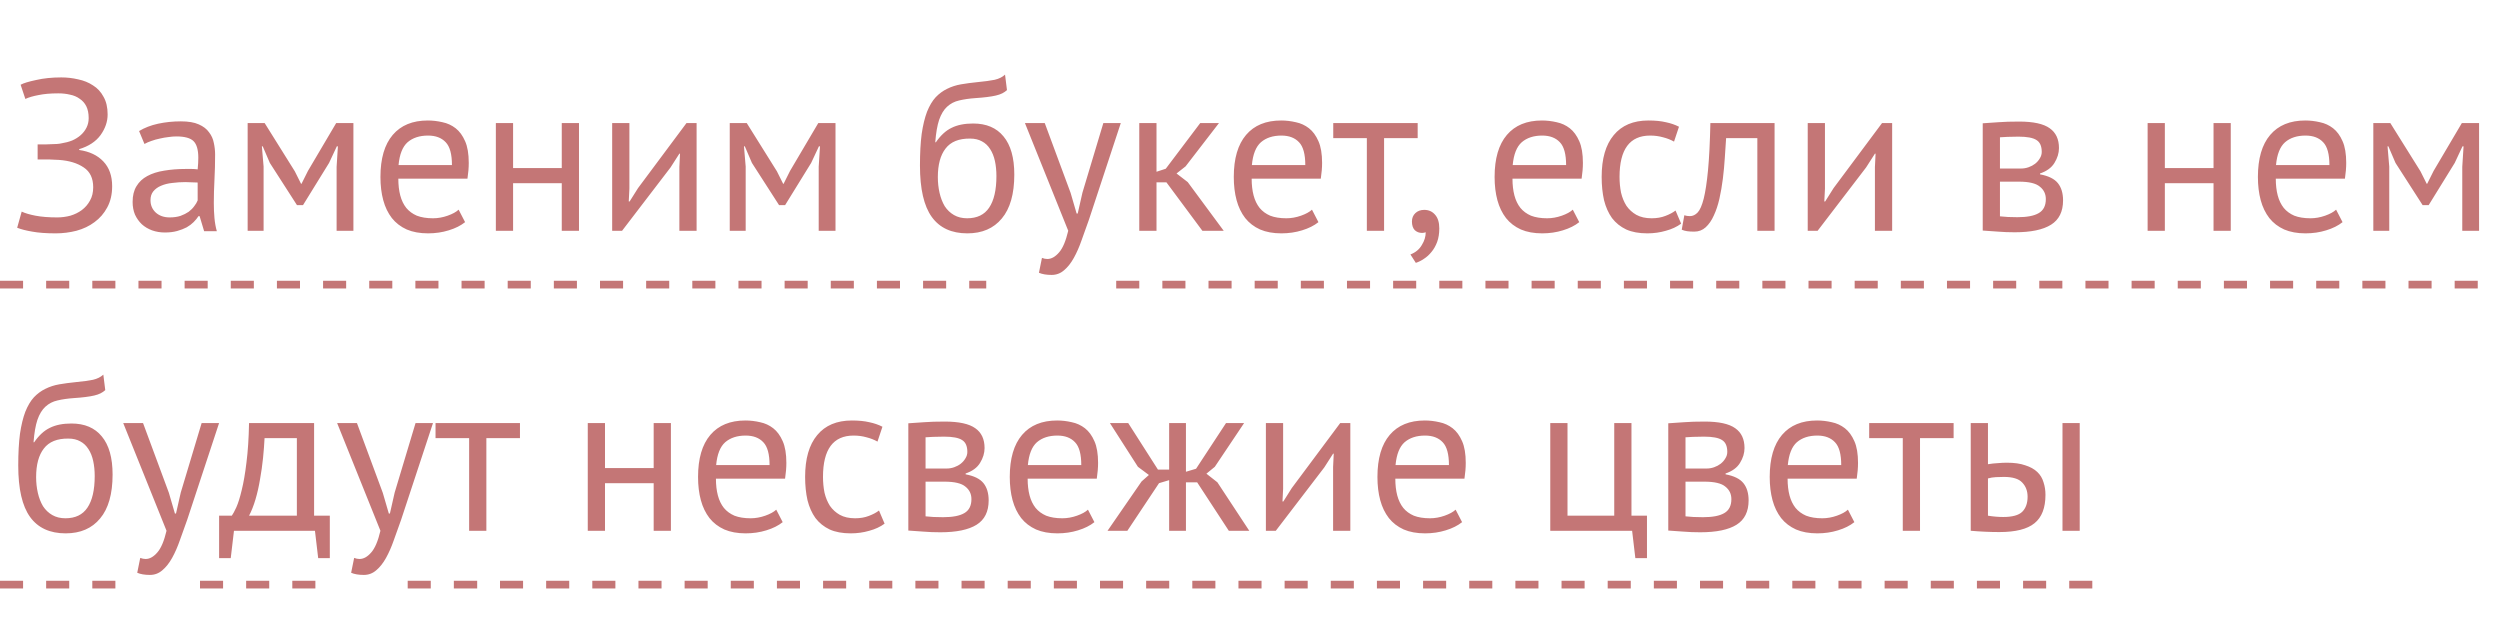 <?xml version="1.0" encoding="UTF-8"?> <svg xmlns="http://www.w3.org/2000/svg" width="325" height="82" viewBox="0 0 325 82" fill="none"> <path d="M4.892 20.732V18.772H5.34C5.508 18.772 5.713 18.772 5.956 18.772C6.199 18.772 6.441 18.763 6.684 18.744C6.945 18.725 7.188 18.716 7.412 18.716C7.655 18.697 7.851 18.669 8 18.632C8.485 18.557 8.943 18.436 9.372 18.268C9.801 18.081 10.175 17.848 10.492 17.568C10.809 17.288 11.061 16.961 11.248 16.588C11.435 16.215 11.528 15.804 11.528 15.356C11.528 14.74 11.425 14.227 11.22 13.816C11.015 13.405 10.725 13.079 10.352 12.836C9.997 12.575 9.577 12.397 9.092 12.304C8.625 12.192 8.121 12.136 7.58 12.136C6.572 12.136 5.713 12.211 5.004 12.36C4.295 12.491 3.725 12.659 3.296 12.864L2.68 11.016C3.053 10.811 3.725 10.605 4.696 10.4C5.667 10.176 6.759 10.064 7.972 10.064C8.719 10.064 9.447 10.148 10.156 10.316C10.884 10.465 11.528 10.727 12.088 11.1C12.667 11.455 13.124 11.949 13.46 12.584C13.815 13.2 13.992 13.965 13.992 14.88C13.992 15.813 13.684 16.709 13.068 17.568C12.452 18.408 11.528 19.015 10.296 19.388V19.5C11.621 19.687 12.667 20.181 13.432 20.984C14.197 21.787 14.58 22.86 14.58 24.204C14.58 25.268 14.365 26.192 13.936 26.976C13.525 27.741 12.975 28.376 12.284 28.88C11.612 29.384 10.828 29.757 9.932 30C9.055 30.224 8.159 30.336 7.244 30.336C6.012 30.336 4.995 30.261 4.192 30.112C3.408 29.981 2.755 29.813 2.232 29.608L2.82 27.508C3.249 27.713 3.847 27.891 4.612 28.04C5.396 28.189 6.339 28.264 7.44 28.264C8.019 28.264 8.588 28.189 9.148 28.04C9.708 27.872 10.203 27.629 10.632 27.312C11.08 26.976 11.435 26.565 11.696 26.08C11.976 25.595 12.116 25.016 12.116 24.344C12.116 23.168 11.705 22.309 10.884 21.768C10.063 21.208 8.989 20.881 7.664 20.788C7.44 20.769 7.225 20.76 7.02 20.76C6.833 20.741 6.637 20.732 6.432 20.732H4.892ZM18.08 17.036C18.79 16.607 19.611 16.289 20.544 16.084C21.496 15.879 22.486 15.776 23.512 15.776C24.483 15.776 25.258 15.907 25.836 16.168C26.434 16.429 26.882 16.775 27.18 17.204C27.498 17.615 27.703 18.072 27.796 18.576C27.908 19.08 27.964 19.584 27.964 20.088C27.964 21.208 27.936 22.3 27.88 23.364C27.824 24.428 27.796 25.436 27.796 26.388C27.796 27.079 27.824 27.732 27.88 28.348C27.936 28.964 28.039 29.533 28.188 30.056H26.536L25.948 28.096H25.808C25.64 28.357 25.426 28.619 25.164 28.88C24.922 29.123 24.623 29.347 24.268 29.552C23.914 29.739 23.503 29.897 23.036 30.028C22.57 30.159 22.038 30.224 21.44 30.224C20.843 30.224 20.283 30.131 19.76 29.944C19.256 29.757 18.818 29.496 18.444 29.16C18.071 28.805 17.772 28.385 17.548 27.9C17.343 27.415 17.24 26.864 17.24 26.248C17.24 25.427 17.408 24.745 17.744 24.204C18.08 23.644 18.547 23.205 19.144 22.888C19.76 22.552 20.488 22.319 21.328 22.188C22.187 22.039 23.13 21.964 24.156 21.964C24.418 21.964 24.67 21.964 24.912 21.964C25.174 21.964 25.435 21.983 25.696 22.02C25.752 21.46 25.78 20.956 25.78 20.508C25.78 19.481 25.575 18.763 25.164 18.352C24.754 17.941 24.007 17.736 22.924 17.736C22.607 17.736 22.262 17.764 21.888 17.82C21.534 17.857 21.16 17.923 20.768 18.016C20.395 18.091 20.031 18.193 19.676 18.324C19.34 18.436 19.042 18.567 18.78 18.716L18.08 17.036ZM22.056 28.264C22.579 28.264 23.046 28.199 23.456 28.068C23.867 27.919 24.222 27.741 24.52 27.536C24.819 27.312 25.062 27.069 25.248 26.808C25.454 26.547 25.603 26.295 25.696 26.052V23.728C25.435 23.709 25.164 23.7 24.884 23.7C24.623 23.681 24.362 23.672 24.1 23.672C23.522 23.672 22.952 23.709 22.392 23.784C21.851 23.84 21.366 23.961 20.936 24.148C20.526 24.316 20.19 24.559 19.928 24.876C19.686 25.175 19.564 25.557 19.564 26.024C19.564 26.677 19.798 27.219 20.264 27.648C20.731 28.059 21.328 28.264 22.056 28.264ZM43.759 21.684L43.927 19.024H43.787L42.779 21.18L39.391 26.668H38.607L35.079 21.18L34.155 19.024H34.043L34.267 21.656V30H32.195V16H34.407L38.327 22.272L39.139 23.896H39.195L40.035 22.216L43.703 16H45.943V30H43.759V21.684ZM60.462 28.88C59.902 29.328 59.193 29.683 58.334 29.944C57.494 30.205 56.598 30.336 55.646 30.336C54.582 30.336 53.658 30.168 52.874 29.832C52.09 29.477 51.446 28.983 50.942 28.348C50.438 27.695 50.065 26.92 49.822 26.024C49.579 25.128 49.458 24.12 49.458 23C49.458 20.611 49.99 18.791 51.054 17.54C52.118 16.289 53.639 15.664 55.618 15.664C56.253 15.664 56.887 15.739 57.522 15.888C58.157 16.019 58.726 16.28 59.23 16.672C59.734 17.064 60.145 17.624 60.462 18.352C60.779 19.061 60.938 20.004 60.938 21.18C60.938 21.796 60.882 22.477 60.77 23.224H51.782C51.782 24.045 51.866 24.773 52.034 25.408C52.202 26.043 52.463 26.584 52.818 27.032C53.173 27.461 53.63 27.797 54.19 28.04C54.769 28.264 55.469 28.376 56.29 28.376C56.925 28.376 57.559 28.264 58.194 28.04C58.829 27.816 59.305 27.555 59.622 27.256L60.462 28.88ZM55.646 17.624C54.545 17.624 53.658 17.913 52.986 18.492C52.333 19.071 51.941 20.06 51.81 21.46H58.754C58.754 20.041 58.483 19.052 57.942 18.492C57.401 17.913 56.635 17.624 55.646 17.624ZM73.029 23.812H66.701V30H64.461V16H66.701V21.852H73.029V16H75.269V30H73.029V23.812ZM88.318 21.712L88.402 19.976H88.318L87.17 21.768L80.87 30H79.582V16H81.822V24.54L81.738 26.192H81.85L82.942 24.456L89.242 16H90.558V30H88.318V21.712ZM106.431 21.684L106.599 19.024H106.459L105.451 21.18L102.063 26.668H101.279L97.751 21.18L96.827 19.024H96.715L96.939 21.656V30H94.867V16H97.079L100.999 22.272L101.811 23.896H101.867L102.707 22.216L106.375 16H108.615V30H106.431V21.684ZM121.667 18.492C122.283 17.596 122.964 16.971 123.711 16.616C124.457 16.243 125.391 16.056 126.511 16.056C128.228 16.056 129.544 16.616 130.459 17.736C131.392 18.856 131.859 20.508 131.859 22.692C131.859 25.212 131.317 27.116 130.235 28.404C129.171 29.692 127.677 30.336 125.755 30.336C123.701 30.336 122.161 29.627 121.135 28.208C120.108 26.789 119.595 24.559 119.595 21.516C119.595 19.911 119.669 18.539 119.819 17.4C119.987 16.261 120.22 15.3 120.519 14.516C120.836 13.732 121.209 13.107 121.639 12.64C122.087 12.173 122.581 11.809 123.123 11.548C123.683 11.268 124.289 11.072 124.943 10.96C125.596 10.848 126.296 10.755 127.043 10.68C128.013 10.587 128.769 10.484 129.311 10.372C129.871 10.241 130.319 10.017 130.655 9.7L130.907 11.716C130.72 11.884 130.515 12.024 130.291 12.136C130.067 12.248 129.796 12.341 129.479 12.416C129.161 12.491 128.779 12.556 128.331 12.612C127.901 12.668 127.397 12.715 126.819 12.752C126.016 12.808 125.307 12.911 124.691 13.06C124.093 13.191 123.571 13.461 123.123 13.872C122.693 14.264 122.348 14.833 122.087 15.58C121.844 16.308 121.676 17.279 121.583 18.492H121.667ZM121.919 23.028C121.919 23.737 121.993 24.419 122.143 25.072C122.292 25.725 122.516 26.304 122.815 26.808C123.132 27.293 123.533 27.676 124.019 27.956C124.504 28.236 125.073 28.376 125.727 28.376C127.015 28.376 127.967 27.919 128.583 27.004C129.217 26.071 129.535 24.699 129.535 22.888C129.535 22.179 129.469 21.525 129.339 20.928C129.208 20.331 129.003 19.817 128.723 19.388C128.443 18.94 128.088 18.604 127.659 18.38C127.229 18.137 126.716 18.016 126.119 18.016C124.663 17.997 123.599 18.427 122.927 19.304C122.255 20.163 121.919 21.404 121.919 23.028ZM139.178 25.072L139.962 27.76H140.102L140.718 25.044L143.434 16H145.702L141.558 28.572C141.241 29.487 140.924 30.373 140.606 31.232C140.308 32.091 139.972 32.856 139.598 33.528C139.225 34.2 138.805 34.732 138.338 35.124C137.872 35.535 137.33 35.74 136.714 35.74C136.042 35.74 135.492 35.647 135.062 35.46L135.454 33.528C135.697 33.621 135.93 33.668 136.154 33.668C136.677 33.668 137.181 33.388 137.666 32.828C138.152 32.287 138.553 31.344 138.87 30L133.242 16H135.818L139.178 25.072ZM151.633 23.7H150.345V30H148.105V16H150.345V22.328L151.549 21.936L156.029 16H158.465L154.125 21.628L152.949 22.552L154.405 23.672L159.081 30H156.309L151.633 23.7ZM171.396 28.88C170.836 29.328 170.126 29.683 169.268 29.944C168.428 30.205 167.532 30.336 166.58 30.336C165.516 30.336 164.592 30.168 163.808 29.832C163.024 29.477 162.38 28.983 161.876 28.348C161.372 27.695 160.998 26.92 160.756 26.024C160.513 25.128 160.392 24.12 160.392 23C160.392 20.611 160.924 18.791 161.988 17.54C163.052 16.289 164.573 15.664 166.552 15.664C167.186 15.664 167.821 15.739 168.456 15.888C169.09 16.019 169.66 16.28 170.164 16.672C170.668 17.064 171.078 17.624 171.396 18.352C171.713 19.061 171.872 20.004 171.872 21.18C171.872 21.796 171.816 22.477 171.704 23.224H162.716C162.716 24.045 162.8 24.773 162.968 25.408C163.136 26.043 163.397 26.584 163.752 27.032C164.106 27.461 164.564 27.797 165.124 28.04C165.702 28.264 166.402 28.376 167.224 28.376C167.858 28.376 168.493 28.264 169.128 28.04C169.762 27.816 170.238 27.555 170.556 27.256L171.396 28.88ZM166.58 17.624C165.478 17.624 164.592 17.913 163.92 18.492C163.266 19.071 162.874 20.06 162.744 21.46H169.688C169.688 20.041 169.417 19.052 168.876 18.492C168.334 17.913 167.569 17.624 166.58 17.624ZM184.298 17.96H179.93V30H177.69V17.96H173.322V16H184.298V17.96ZM183.552 28.796C183.552 28.348 183.701 27.984 184 27.704C184.298 27.424 184.681 27.284 185.148 27.284C185.726 27.284 186.193 27.489 186.548 27.9C186.921 28.311 187.108 28.908 187.108 29.692C187.108 30.364 187.014 30.952 186.828 31.456C186.641 31.96 186.398 32.389 186.1 32.744C185.801 33.117 185.474 33.416 185.12 33.64C184.765 33.883 184.41 34.06 184.056 34.172L183.356 33.08C184.028 32.819 184.522 32.408 184.84 31.848C185.176 31.307 185.344 30.756 185.344 30.196C185.176 30.252 185.017 30.28 184.868 30.28C184.494 30.28 184.177 30.159 183.916 29.916C183.673 29.655 183.552 29.281 183.552 28.796ZM205.302 28.88C204.742 29.328 204.032 29.683 203.174 29.944C202.334 30.205 201.438 30.336 200.486 30.336C199.422 30.336 198.498 30.168 197.714 29.832C196.93 29.477 196.286 28.983 195.782 28.348C195.278 27.695 194.904 26.92 194.662 26.024C194.419 25.128 194.298 24.12 194.298 23C194.298 20.611 194.83 18.791 195.894 17.54C196.958 16.289 198.479 15.664 200.458 15.664C201.092 15.664 201.727 15.739 202.362 15.888C202.996 16.019 203.566 16.28 204.07 16.672C204.574 17.064 204.984 17.624 205.302 18.352C205.619 19.061 205.778 20.004 205.778 21.18C205.778 21.796 205.722 22.477 205.61 23.224H196.622C196.622 24.045 196.706 24.773 196.874 25.408C197.042 26.043 197.303 26.584 197.658 27.032C198.012 27.461 198.47 27.797 199.03 28.04C199.608 28.264 200.308 28.376 201.13 28.376C201.764 28.376 202.399 28.264 203.034 28.04C203.668 27.816 204.144 27.555 204.462 27.256L205.302 28.88ZM200.486 17.624C199.384 17.624 198.498 17.913 197.826 18.492C197.172 19.071 196.78 20.06 196.65 21.46H203.594C203.594 20.041 203.323 19.052 202.782 18.492C202.24 17.913 201.475 17.624 200.486 17.624ZM218.548 29.076C217.988 29.487 217.325 29.795 216.56 30C215.794 30.224 214.992 30.336 214.152 30.336C213.069 30.336 212.154 30.168 211.408 29.832C210.661 29.477 210.045 28.983 209.56 28.348C209.093 27.695 208.748 26.92 208.524 26.024C208.318 25.109 208.216 24.101 208.216 23C208.216 20.629 208.738 18.819 209.784 17.568C210.829 16.299 212.332 15.664 214.292 15.664C215.188 15.664 215.944 15.739 216.56 15.888C217.194 16.019 217.764 16.215 218.268 16.476L217.624 18.408C217.194 18.165 216.718 17.979 216.196 17.848C215.673 17.699 215.113 17.624 214.516 17.624C211.865 17.624 210.54 19.416 210.54 23C210.54 23.709 210.605 24.391 210.736 25.044C210.885 25.679 211.118 26.248 211.436 26.752C211.772 27.237 212.201 27.629 212.724 27.928C213.265 28.227 213.928 28.376 214.712 28.376C215.384 28.376 215.981 28.273 216.504 28.068C217.045 27.863 217.484 27.629 217.82 27.368L218.548 29.076ZM228.454 17.96H224.394C224.338 18.744 224.282 19.593 224.226 20.508C224.17 21.404 224.086 22.309 223.974 23.224C223.862 24.12 223.712 24.988 223.526 25.828C223.339 26.649 223.096 27.377 222.798 28.012C222.518 28.647 222.163 29.16 221.734 29.552C221.323 29.925 220.828 30.112 220.25 30.112C219.895 30.112 219.587 30.093 219.326 30.056C219.064 30.019 218.831 29.953 218.626 29.86L218.962 27.984C219.186 28.059 219.428 28.096 219.69 28.096C220.063 28.096 220.399 27.937 220.698 27.62C220.996 27.303 221.258 26.705 221.482 25.828C221.706 24.932 221.892 23.7 222.042 22.132C222.191 20.564 222.294 18.52 222.35 16H230.694V30H228.454V17.96ZM243.74 21.712L243.824 19.976H243.74L242.592 21.768L236.292 30H235.004V16H237.244V24.54L237.16 26.192H237.272L238.364 24.456L244.664 16H245.98V30H243.74V21.712ZM257.754 16.028C258.407 15.991 259.088 15.944 259.798 15.888C260.526 15.832 261.422 15.804 262.486 15.804C264.334 15.804 265.659 16.093 266.462 16.672C267.264 17.232 267.666 18.091 267.666 19.248C267.666 19.901 267.47 20.545 267.078 21.18C266.704 21.796 266.079 22.253 265.202 22.552V22.664C266.303 22.869 267.078 23.252 267.526 23.812C267.974 24.372 268.198 25.119 268.198 26.052C268.198 27.508 267.675 28.563 266.63 29.216C265.584 29.869 264.016 30.196 261.926 30.196C261.142 30.196 260.414 30.168 259.742 30.112C259.07 30.075 258.407 30.028 257.754 29.972V16.028ZM259.994 28.124C260.348 28.161 260.694 28.189 261.03 28.208C261.384 28.227 261.795 28.236 262.262 28.236C263.512 28.236 264.436 28.059 265.034 27.704C265.65 27.349 265.958 26.743 265.958 25.884C265.958 25.212 265.696 24.671 265.174 24.26C264.67 23.831 263.764 23.616 262.458 23.616H259.994V28.124ZM262.738 21.908C263.074 21.908 263.4 21.852 263.718 21.74C264.035 21.628 264.315 21.479 264.558 21.292C264.819 21.087 265.024 20.853 265.174 20.592C265.342 20.331 265.426 20.051 265.426 19.752C265.426 19.005 265.202 18.492 264.754 18.212C264.306 17.913 263.522 17.764 262.402 17.764C261.804 17.764 261.328 17.773 260.974 17.792C260.638 17.811 260.311 17.829 259.994 17.848V21.908H262.738ZM287.759 23.812H281.431V30H279.191V16H281.431V21.852H287.759V16H289.999V30H287.759V23.812ZM304.532 28.88C303.972 29.328 303.263 29.683 302.404 29.944C301.564 30.205 300.668 30.336 299.716 30.336C298.652 30.336 297.728 30.168 296.944 29.832C296.16 29.477 295.516 28.983 295.012 28.348C294.508 27.695 294.135 26.92 293.892 26.024C293.65 25.128 293.528 24.12 293.528 23C293.528 20.611 294.06 18.791 295.124 17.54C296.188 16.289 297.71 15.664 299.688 15.664C300.323 15.664 300.958 15.739 301.592 15.888C302.227 16.019 302.796 16.28 303.3 16.672C303.804 17.064 304.215 17.624 304.532 18.352C304.85 19.061 305.008 20.004 305.008 21.18C305.008 21.796 304.952 22.477 304.84 23.224H295.852C295.852 24.045 295.936 24.773 296.104 25.408C296.272 26.043 296.534 26.584 296.888 27.032C297.243 27.461 297.7 27.797 298.26 28.04C298.839 28.264 299.539 28.376 300.36 28.376C300.995 28.376 301.63 28.264 302.264 28.04C302.899 27.816 303.375 27.555 303.692 27.256L304.532 28.88ZM299.716 17.624C298.615 17.624 297.728 17.913 297.056 18.492C296.403 19.071 296.011 20.06 295.88 21.46H302.824C302.824 20.041 302.554 19.052 302.012 18.492C301.471 17.913 300.706 17.624 299.716 17.624ZM320.095 21.684L320.263 19.024H320.123L319.115 21.18L315.727 26.668H314.943L311.415 21.18L310.491 19.024H310.379L310.603 21.656V30H308.531V16H310.743L314.663 22.272L315.475 23.896H315.531L316.371 22.216L320.039 16H322.279V30H320.095V21.684ZM4.444 57.492C5.06 56.596 5.741 55.971 6.488 55.616C7.235 55.243 8.168 55.056 9.288 55.056C11.005 55.056 12.321 55.616 13.236 56.736C14.169 57.856 14.636 59.508 14.636 61.692C14.636 64.212 14.095 66.116 13.012 67.404C11.948 68.692 10.455 69.336 8.532 69.336C6.479 69.336 4.939 68.627 3.912 67.208C2.885 65.789 2.372 63.559 2.372 60.516C2.372 58.911 2.447 57.539 2.596 56.4C2.764 55.261 2.997 54.3 3.296 53.516C3.613 52.732 3.987 52.107 4.416 51.64C4.864 51.173 5.359 50.809 5.9 50.548C6.46 50.268 7.067 50.072 7.72 49.96C8.373 49.848 9.073 49.755 9.82 49.68C10.791 49.587 11.547 49.484 12.088 49.372C12.648 49.241 13.096 49.017 13.432 48.7L13.684 50.716C13.497 50.884 13.292 51.024 13.068 51.136C12.844 51.248 12.573 51.341 12.256 51.416C11.939 51.491 11.556 51.556 11.108 51.612C10.679 51.668 10.175 51.715 9.596 51.752C8.793 51.808 8.084 51.911 7.468 52.06C6.871 52.191 6.348 52.461 5.9 52.872C5.471 53.264 5.125 53.833 4.864 54.58C4.621 55.308 4.453 56.279 4.36 57.492H4.444ZM4.696 62.028C4.696 62.737 4.771 63.419 4.92 64.072C5.069 64.725 5.293 65.304 5.592 65.808C5.909 66.293 6.311 66.676 6.796 66.956C7.281 67.236 7.851 67.376 8.504 67.376C9.792 67.376 10.744 66.919 11.36 66.004C11.995 65.071 12.312 63.699 12.312 61.888C12.312 61.179 12.247 60.525 12.116 59.928C11.985 59.331 11.78 58.817 11.5 58.388C11.22 57.94 10.865 57.604 10.436 57.38C10.007 57.137 9.493 57.016 8.896 57.016C7.44 56.997 6.376 57.427 5.704 58.304C5.032 59.163 4.696 60.404 4.696 62.028ZM21.956 64.072L22.74 66.76H22.88L23.496 64.044L26.212 55H28.48L24.336 67.572C24.018 68.487 23.701 69.373 23.384 70.232C23.085 71.091 22.749 71.856 22.376 72.528C22.002 73.2 21.582 73.732 21.116 74.124C20.649 74.535 20.108 74.74 19.492 74.74C18.82 74.74 18.269 74.647 17.84 74.46L18.232 72.528C18.474 72.621 18.708 72.668 18.932 72.668C19.454 72.668 19.958 72.388 20.444 71.828C20.929 71.287 21.33 70.344 21.648 69L16.02 55H18.596L21.956 64.072ZM42.876 72.556H41.364L40.944 69H30.416L29.996 72.556H28.484V67.04H30.136C30.285 66.835 30.481 66.471 30.724 65.948C30.966 65.407 31.2 64.66 31.424 63.708C31.666 62.737 31.872 61.543 32.04 60.124C32.226 58.687 32.338 56.979 32.376 55H40.832V67.04H42.876V72.556ZM38.592 67.04V56.96H34.392C34.354 57.744 34.289 58.603 34.196 59.536C34.102 60.451 33.972 61.375 33.804 62.308C33.654 63.223 33.458 64.091 33.216 64.912C32.973 65.733 32.693 66.443 32.376 67.04H38.592ZM49.764 64.072L50.548 66.76H50.688L51.304 64.044L54.02 55H56.288L52.144 67.572C51.827 68.487 51.51 69.373 51.192 70.232C50.894 71.091 50.557 71.856 50.184 72.528C49.811 73.2 49.391 73.732 48.924 74.124C48.458 74.535 47.916 74.74 47.3 74.74C46.628 74.74 46.078 74.647 45.648 74.46L46.04 72.528C46.283 72.621 46.516 72.668 46.74 72.668C47.263 72.668 47.767 72.388 48.252 71.828C48.737 71.287 49.139 70.344 49.456 69L43.828 55H46.404L49.764 64.072ZM67.595 56.96H63.227V69H60.987V56.96H56.619V55H67.595V56.96ZM84.978 62.812H78.65V69H76.41V55H78.65V60.852H84.978V55H87.218V69H84.978V62.812ZM101.751 67.88C101.191 68.328 100.482 68.683 99.623 68.944C98.783 69.205 97.887 69.336 96.935 69.336C95.871 69.336 94.947 69.168 94.163 68.832C93.379 68.477 92.735 67.983 92.231 67.348C91.727 66.695 91.354 65.92 91.111 65.024C90.868 64.128 90.747 63.12 90.747 62C90.747 59.611 91.279 57.791 92.343 56.54C93.407 55.289 94.928 54.664 96.907 54.664C97.542 54.664 98.176 54.739 98.811 54.888C99.446 55.019 100.015 55.28 100.519 55.672C101.023 56.064 101.434 56.624 101.751 57.352C102.068 58.061 102.227 59.004 102.227 60.18C102.227 60.796 102.171 61.477 102.059 62.224H93.071C93.071 63.045 93.155 63.773 93.323 64.408C93.491 65.043 93.752 65.584 94.107 66.032C94.462 66.461 94.919 66.797 95.479 67.04C96.058 67.264 96.758 67.376 97.579 67.376C98.214 67.376 98.848 67.264 99.483 67.04C100.118 66.816 100.594 66.555 100.911 66.256L101.751 67.88ZM96.935 56.624C95.834 56.624 94.947 56.913 94.275 57.492C93.622 58.071 93.23 59.06 93.099 60.46H100.043C100.043 59.041 99.772 58.052 99.231 57.492C98.69 56.913 97.924 56.624 96.935 56.624ZM114.997 68.076C114.437 68.487 113.774 68.795 113.009 69C112.244 69.224 111.441 69.336 110.601 69.336C109.518 69.336 108.604 69.168 107.857 68.832C107.11 68.477 106.494 67.983 106.009 67.348C105.542 66.695 105.197 65.92 104.973 65.024C104.768 64.109 104.665 63.101 104.665 62C104.665 59.629 105.188 57.819 106.233 56.568C107.278 55.299 108.781 54.664 110.741 54.664C111.637 54.664 112.393 54.739 113.009 54.888C113.644 55.019 114.213 55.215 114.717 55.476L114.073 57.408C113.644 57.165 113.168 56.979 112.645 56.848C112.122 56.699 111.562 56.624 110.965 56.624C108.314 56.624 106.989 58.416 106.989 62C106.989 62.709 107.054 63.391 107.185 64.044C107.334 64.679 107.568 65.248 107.885 65.752C108.221 66.237 108.65 66.629 109.173 66.928C109.714 67.227 110.377 67.376 111.161 67.376C111.833 67.376 112.43 67.273 112.953 67.068C113.494 66.863 113.933 66.629 114.269 66.368L114.997 68.076ZM118.082 55.028C118.735 54.991 119.416 54.944 120.126 54.888C120.854 54.832 121.75 54.804 122.814 54.804C124.662 54.804 125.987 55.093 126.79 55.672C127.592 56.232 127.994 57.091 127.994 58.248C127.994 58.901 127.798 59.545 127.406 60.18C127.032 60.796 126.407 61.253 125.53 61.552V61.664C126.631 61.869 127.406 62.252 127.854 62.812C128.302 63.372 128.526 64.119 128.526 65.052C128.526 66.508 128.003 67.563 126.958 68.216C125.912 68.869 124.344 69.196 122.254 69.196C121.47 69.196 120.742 69.168 120.07 69.112C119.398 69.075 118.735 69.028 118.082 68.972V55.028ZM120.322 67.124C120.676 67.161 121.022 67.189 121.358 67.208C121.712 67.227 122.123 67.236 122.59 67.236C123.84 67.236 124.764 67.059 125.362 66.704C125.978 66.349 126.286 65.743 126.286 64.884C126.286 64.212 126.024 63.671 125.502 63.26C124.998 62.831 124.092 62.616 122.786 62.616H120.322V67.124ZM123.066 60.908C123.402 60.908 123.728 60.852 124.046 60.74C124.363 60.628 124.643 60.479 124.886 60.292C125.147 60.087 125.352 59.853 125.502 59.592C125.67 59.331 125.754 59.051 125.754 58.752C125.754 58.005 125.53 57.492 125.082 57.212C124.634 56.913 123.85 56.764 122.73 56.764C122.132 56.764 121.656 56.773 121.302 56.792C120.966 56.811 120.639 56.829 120.322 56.848V60.908H123.066ZM142.274 67.88C141.714 68.328 141.005 68.683 140.146 68.944C139.306 69.205 138.41 69.336 137.458 69.336C136.394 69.336 135.47 69.168 134.686 68.832C133.902 68.477 133.258 67.983 132.754 67.348C132.25 66.695 131.877 65.92 131.634 65.024C131.392 64.128 131.27 63.12 131.27 62C131.27 59.611 131.802 57.791 132.866 56.54C133.93 55.289 135.452 54.664 137.43 54.664C138.065 54.664 138.7 54.739 139.334 54.888C139.969 55.019 140.538 55.28 141.042 55.672C141.546 56.064 141.957 56.624 142.274 57.352C142.592 58.061 142.75 59.004 142.75 60.18C142.75 60.796 142.694 61.477 142.582 62.224H133.594C133.594 63.045 133.678 63.773 133.846 64.408C134.014 65.043 134.276 65.584 134.63 66.032C134.985 66.461 135.442 66.797 136.002 67.04C136.581 67.264 137.281 67.376 138.102 67.376C138.737 67.376 139.372 67.264 140.006 67.04C140.641 66.816 141.117 66.555 141.434 66.256L142.274 67.88ZM137.458 56.624C136.357 56.624 135.47 56.913 134.798 57.492C134.145 58.071 133.753 59.06 133.622 60.46H140.566C140.566 59.041 140.296 58.052 139.754 57.492C139.213 56.913 138.448 56.624 137.458 56.624ZM150.673 62.812L146.557 69H143.981L148.405 62.588L149.357 61.748L147.929 60.684L144.289 55H146.669L150.533 61.048H151.989V55H154.173V61.328L155.489 60.936L159.381 55H161.733L157.925 60.684L156.833 61.58L158.261 62.7L162.405 69H159.745L155.629 62.7H154.173V69H151.989V62.42L150.673 62.812ZM173.302 60.712L173.386 58.976H173.302L172.154 60.768L165.854 69H164.566V55H166.806V63.54L166.722 65.192H166.834L167.926 63.456L174.226 55H175.542V69H173.302V60.712ZM190.071 67.88C189.511 68.328 188.802 68.683 187.943 68.944C187.103 69.205 186.207 69.336 185.255 69.336C184.191 69.336 183.267 69.168 182.483 68.832C181.699 68.477 181.055 67.983 180.551 67.348C180.047 66.695 179.674 65.92 179.431 65.024C179.189 64.128 179.067 63.12 179.067 62C179.067 59.611 179.599 57.791 180.663 56.54C181.727 55.289 183.249 54.664 185.227 54.664C185.862 54.664 186.497 54.739 187.131 54.888C187.766 55.019 188.335 55.28 188.839 55.672C189.343 56.064 189.754 56.624 190.071 57.352C190.389 58.061 190.547 59.004 190.547 60.18C190.547 60.796 190.491 61.477 190.379 62.224H181.391C181.391 63.045 181.475 63.773 181.643 64.408C181.811 65.043 182.073 65.584 182.427 66.032C182.782 66.461 183.239 66.797 183.799 67.04C184.378 67.264 185.078 67.376 185.899 67.376C186.534 67.376 187.169 67.264 187.803 67.04C188.438 66.816 188.914 66.555 189.231 66.256L190.071 67.88ZM185.255 56.624C184.154 56.624 183.267 56.913 182.595 57.492C181.942 58.071 181.55 59.06 181.419 60.46H188.363C188.363 59.041 188.093 58.052 187.551 57.492C187.01 56.913 186.245 56.624 185.255 56.624ZM214.107 72.556H212.595L212.175 69H201.535V55H203.775V67.04H209.851V55H212.091V67.04H214.107V72.556ZM216.875 55.028C217.528 54.991 218.209 54.944 218.919 54.888C219.647 54.832 220.543 54.804 221.607 54.804C223.455 54.804 224.78 55.093 225.583 55.672C226.385 56.232 226.787 57.091 226.787 58.248C226.787 58.901 226.591 59.545 226.199 60.18C225.825 60.796 225.2 61.253 224.323 61.552V61.664C225.424 61.869 226.199 62.252 226.647 62.812C227.095 63.372 227.319 64.119 227.319 65.052C227.319 66.508 226.796 67.563 225.751 68.216C224.705 68.869 223.137 69.196 221.047 69.196C220.263 69.196 219.535 69.168 218.863 69.112C218.191 69.075 217.528 69.028 216.875 68.972V55.028ZM219.115 67.124C219.469 67.161 219.815 67.189 220.151 67.208C220.505 67.227 220.916 67.236 221.383 67.236C222.633 67.236 223.557 67.059 224.155 66.704C224.771 66.349 225.079 65.743 225.079 64.884C225.079 64.212 224.817 63.671 224.295 63.26C223.791 62.831 222.885 62.616 221.579 62.616H219.115V67.124ZM221.859 60.908C222.195 60.908 222.521 60.852 222.839 60.74C223.156 60.628 223.436 60.479 223.679 60.292C223.94 60.087 224.145 59.853 224.295 59.592C224.463 59.331 224.547 59.051 224.547 58.752C224.547 58.005 224.323 57.492 223.875 57.212C223.427 56.913 222.643 56.764 221.523 56.764C220.925 56.764 220.449 56.773 220.095 56.792C219.759 56.811 219.432 56.829 219.115 56.848V60.908H221.859ZM241.067 67.88C240.507 68.328 239.798 68.683 238.939 68.944C238.099 69.205 237.203 69.336 236.251 69.336C235.187 69.336 234.263 69.168 233.479 68.832C232.695 68.477 232.051 67.983 231.547 67.348C231.043 66.695 230.67 65.92 230.427 65.024C230.185 64.128 230.063 63.12 230.063 62C230.063 59.611 230.595 57.791 231.659 56.54C232.723 55.289 234.245 54.664 236.223 54.664C236.858 54.664 237.493 54.739 238.127 54.888C238.762 55.019 239.331 55.28 239.835 55.672C240.339 56.064 240.75 56.624 241.067 57.352C241.385 58.061 241.543 59.004 241.543 60.18C241.543 60.796 241.487 61.477 241.375 62.224H232.387C232.387 63.045 232.471 63.773 232.639 64.408C232.807 65.043 233.069 65.584 233.423 66.032C233.778 66.461 234.235 66.797 234.795 67.04C235.374 67.264 236.074 67.376 236.895 67.376C237.53 67.376 238.165 67.264 238.799 67.04C239.434 66.816 239.91 66.555 240.227 66.256L241.067 67.88ZM236.251 56.624C235.15 56.624 234.263 56.913 233.591 57.492C232.938 58.071 232.546 59.06 232.415 60.46H239.359C239.359 59.041 239.089 58.052 238.547 57.492C238.006 56.913 237.241 56.624 236.251 56.624ZM253.97 56.96H249.602V69H247.362V56.96H242.994V55H253.97V56.96ZM258.435 67.04C259.126 67.152 259.788 67.208 260.423 67.208C261.599 67.208 262.42 66.984 262.887 66.536C263.354 66.069 263.587 65.416 263.587 64.576C263.587 63.829 263.354 63.213 262.887 62.728C262.439 62.243 261.646 62 260.507 62C260.19 62 259.844 62.009 259.471 62.028C259.098 62.047 258.752 62.103 258.435 62.196V67.04ZM258.435 60.348C258.883 60.273 259.312 60.227 259.723 60.208C260.134 60.171 260.526 60.152 260.899 60.152C261.851 60.152 262.644 60.264 263.279 60.488C263.932 60.693 264.455 60.983 264.847 61.356C265.239 61.729 265.51 62.177 265.659 62.7C265.827 63.204 265.911 63.745 265.911 64.324C265.911 66.023 265.435 67.255 264.483 68.02C263.55 68.785 262.028 69.168 259.919 69.168C258.724 69.168 257.483 69.112 256.195 69V55H258.435V60.348ZM268.123 55H270.363V69H268.123V55Z" fill="#C47676"></path> <path d="M59.033 76L63.457 76M53 76L273 76" stroke="#C47676" stroke-dasharray="3 3"></path> <path d="M0.411 76L0.713 76M0 76L15 76" stroke="#C47676" stroke-dasharray="3 3"></path> <path d="M26.411 76L26.713 76M26 76L41 76" stroke="#C47676" stroke-dasharray="3 3"></path> <path d="M0 37H128.211M145.107 37H325" stroke="#C47676" stroke-dasharray="3 3"></path> </svg> 
